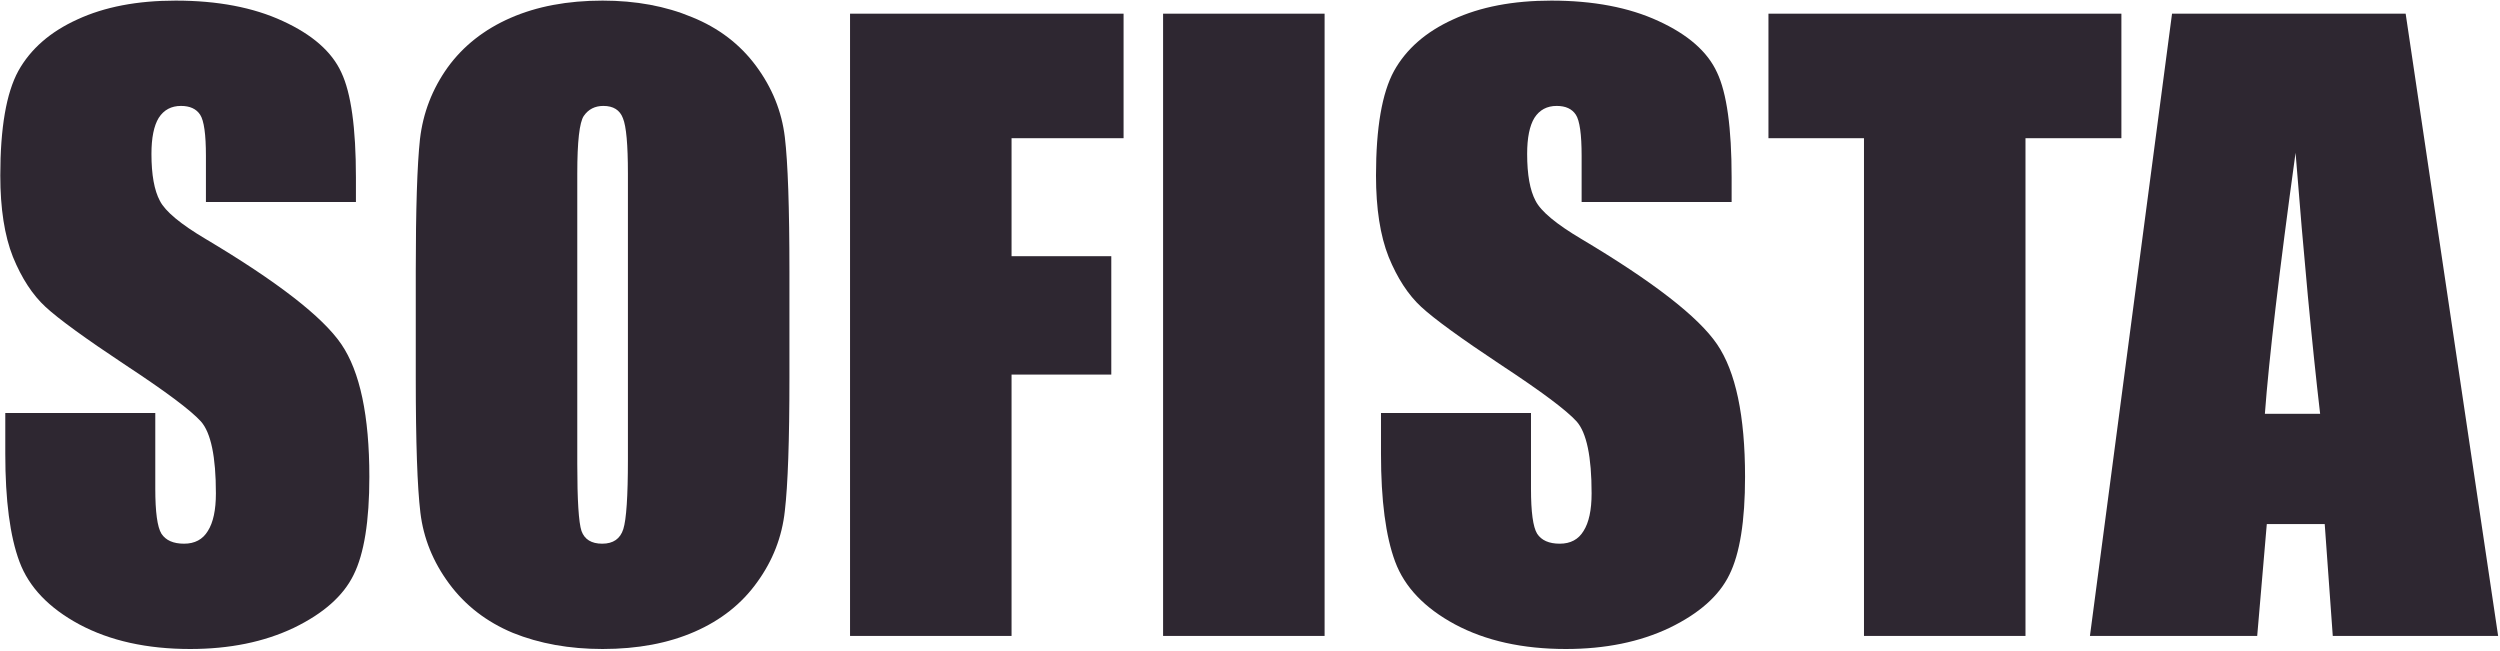 <svg xmlns="http://www.w3.org/2000/svg" width="1149" height="299" viewBox="0 0 1149 299" fill="none"><path d="M163.583 92.842H94.643V71.645C94.643 61.753 93.761 55.452 91.998 52.744C90.235 50.035 87.296 48.681 83.182 48.681C78.715 48.681 75.306 50.506 72.956 54.157C70.722 57.808 69.606 63.343 69.606 70.762C69.606 80.3 70.899 87.484 73.485 92.312C75.953 97.141 82.947 102.97 94.466 109.8C127.496 129.467 148.302 145.6 156.883 158.201C165.463 170.802 169.754 191.116 169.754 219.143C169.754 239.516 167.344 254.531 162.525 264.188C157.823 273.844 148.654 281.97 135.019 288.565C121.384 295.042 105.516 298.28 87.414 298.28C67.549 298.28 50.563 294.512 36.458 286.975C22.47 279.438 13.302 269.84 8.953 258.182C4.603 246.523 2.429 229.978 2.429 208.545V189.82H71.369V224.619C71.369 235.336 72.309 242.225 74.19 245.287C76.188 248.349 79.656 249.88 84.593 249.88C89.529 249.88 93.173 247.936 95.524 244.05C97.993 240.164 99.227 234.394 99.227 226.739C99.227 209.899 96.935 198.888 92.35 193.706C87.649 188.525 76.071 179.869 57.616 167.74C39.162 155.492 26.937 146.601 20.942 141.066C14.947 135.531 9.952 127.877 5.955 118.102C2.076 108.328 0.137 95.845 0.137 80.654C0.137 58.75 2.899 42.734 8.424 32.606C14.066 22.479 23.117 14.588 35.576 8.936C48.036 3.165 63.082 0.28 80.714 0.28C99.991 0.28 116.388 3.401 129.906 9.642C143.541 15.884 152.533 23.774 156.883 33.313C161.349 42.734 163.583 58.809 163.583 81.537V92.842Z" fill="#2E2731"></path><path d="M362.821 173.746C362.821 202.48 362.116 222.853 360.705 234.865C359.412 246.759 355.18 257.652 348.01 267.544C340.957 277.436 331.378 285.032 319.271 290.331C307.163 295.631 293.058 298.28 276.954 298.28C261.674 298.28 247.921 295.807 235.696 290.861C223.589 285.797 213.833 278.261 206.428 268.251C199.022 258.241 194.614 247.348 193.204 235.571C191.793 223.795 191.088 203.186 191.088 173.746V124.815C191.088 96.081 191.735 75.766 193.028 63.873C194.438 51.861 198.67 40.909 205.722 31.017C212.893 21.124 222.531 13.529 234.638 8.229C246.745 2.93 260.851 0.28 276.954 0.28C292.235 0.28 305.929 2.812 318.036 7.876C330.261 12.822 340.076 20.3 347.481 30.31C354.887 40.32 359.294 51.213 360.705 62.989C362.116 74.766 362.821 95.374 362.821 124.815V173.746ZM288.591 79.77C288.591 66.463 287.827 57.984 286.299 54.334C284.889 50.565 281.891 48.681 277.307 48.681C273.428 48.681 270.431 50.212 268.315 53.274C266.317 56.218 265.317 65.05 265.317 79.77V213.314C265.317 229.919 265.964 240.164 267.257 244.05C268.668 247.936 271.841 249.88 276.778 249.88C281.833 249.88 285.065 247.642 286.476 243.167C287.886 238.692 288.591 228.034 288.591 211.194V79.77Z" fill="#2E2731"></path><path d="M390.679 6.286H516.393V63.519H464.908V117.749H510.751V172.156H464.908V292.274H390.679V6.286Z" fill="#2E2731"></path><path d="M608.783 6.286V292.274H534.554V6.286H608.783Z" fill="#2E2731"></path><path d="M795.855 92.842H726.915V71.645C726.915 61.753 726.034 55.452 724.271 52.744C722.507 50.035 719.569 48.681 715.455 48.681C710.988 48.681 707.579 50.506 705.228 54.157C702.995 57.808 701.878 63.343 701.878 70.762C701.878 80.3 703.171 87.484 705.757 92.312C708.226 97.141 715.22 102.97 726.739 109.8C759.769 129.467 780.575 145.6 789.155 158.201C797.736 170.802 802.026 191.116 802.026 219.143C802.026 239.516 799.617 254.531 794.797 264.188C790.096 273.844 780.927 281.97 767.292 288.565C753.657 295.042 737.788 298.28 719.686 298.28C699.821 298.28 682.836 294.512 668.731 286.975C654.743 279.438 645.575 269.84 641.225 258.182C636.876 246.523 634.702 229.978 634.702 208.545V189.82H703.642V224.619C703.642 235.336 704.582 242.225 706.463 245.287C708.461 248.349 711.928 249.88 716.865 249.88C721.802 249.88 725.446 247.936 727.797 244.05C730.265 240.164 731.5 234.394 731.5 226.739C731.5 209.899 729.208 198.888 724.623 193.706C719.922 188.525 708.343 179.869 689.889 167.74C671.434 155.492 659.21 146.601 653.215 141.066C647.22 135.531 642.224 127.877 638.228 118.102C634.349 108.328 632.41 95.845 632.41 80.654C632.41 58.75 635.172 42.734 640.696 32.606C646.339 22.479 655.389 14.588 667.849 8.936C680.309 3.165 695.355 0.28 712.986 0.28C732.264 0.28 748.661 3.401 762.179 9.642C775.814 15.884 784.806 23.774 789.155 33.313C793.622 42.734 795.855 58.809 795.855 81.537V92.842Z" fill="#2E2731"></path><path d="M974.993 6.286V63.519H930.914V292.274H856.685V63.519H812.782V6.286H974.993Z" fill="#2E2731"></path><path d="M1105.64 6.286L1148.14 292.274H1072.14L1068.44 240.871H1041.82L1037.41 292.274H960.535L998.267 6.286H1105.64ZM1066.33 190.174C1062.56 157.789 1058.8 117.808 1055.04 70.232C1047.52 124.874 1042.82 164.854 1040.94 190.174H1066.33Z" fill="#2E2731"></path></svg>